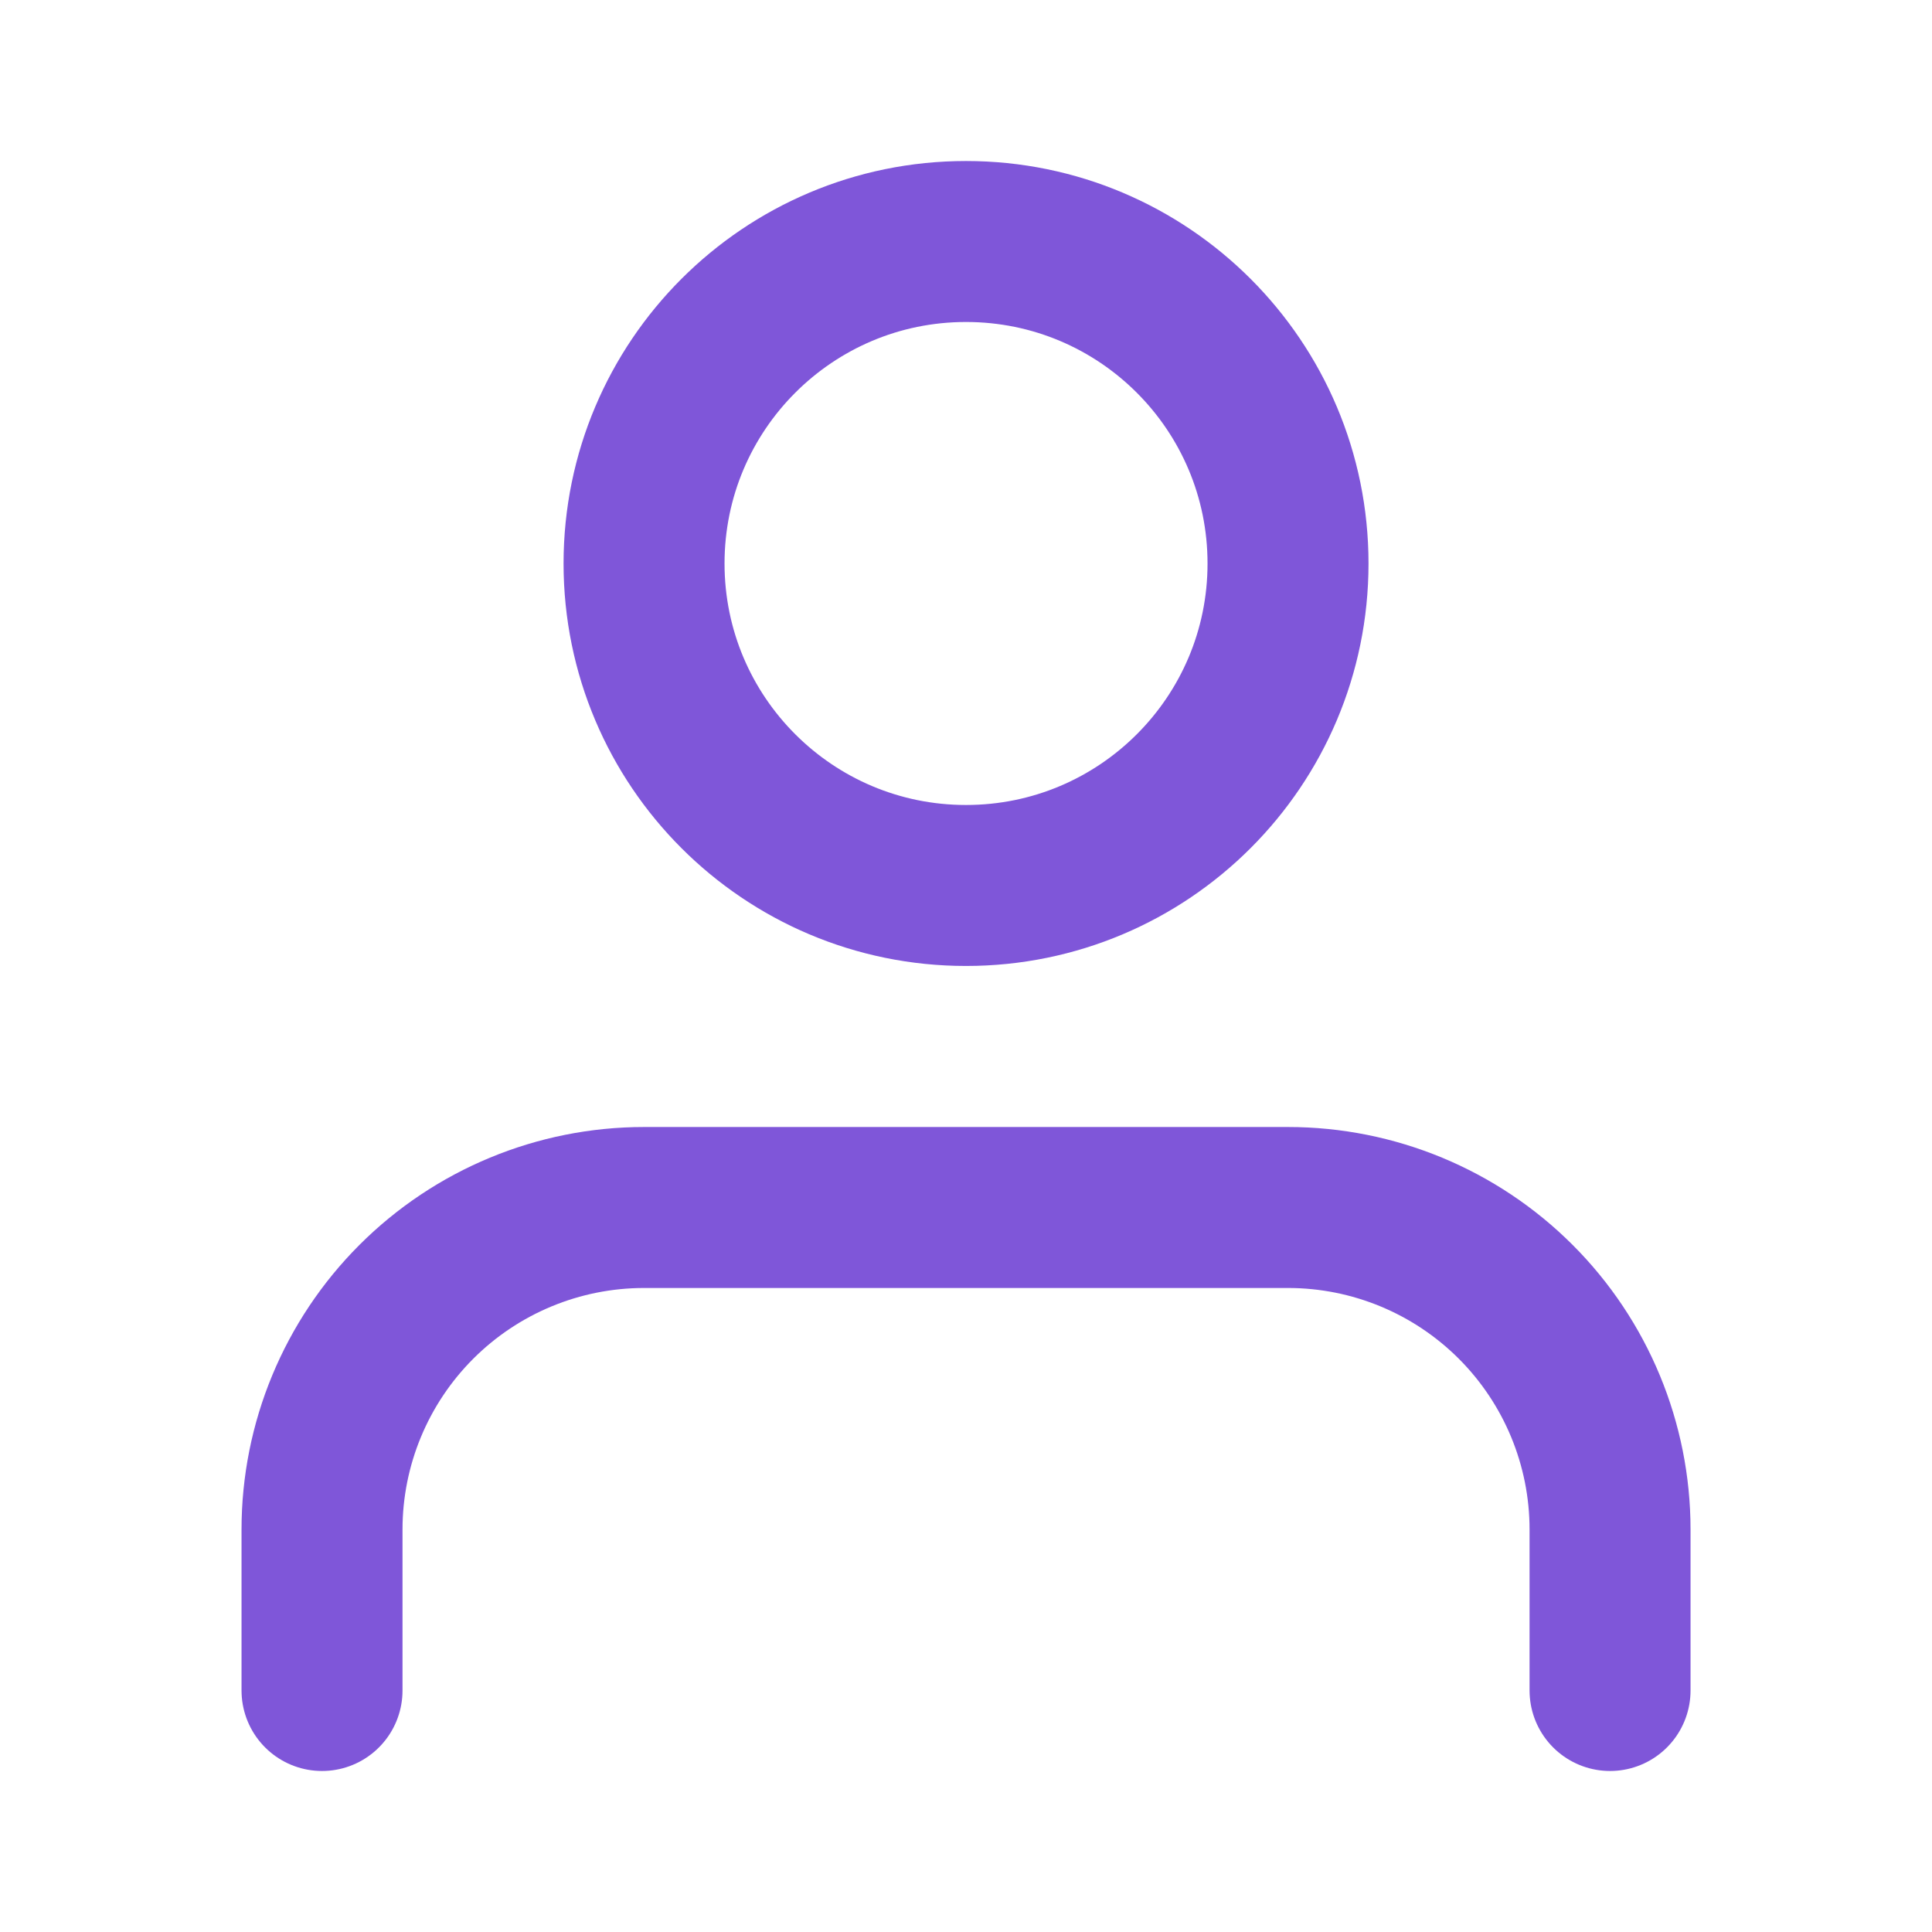 <svg width="28" height="28" viewBox="0 0 28 28" fill="none" xmlns="http://www.w3.org/2000/svg">
<path d="M23.334 24.5V22.167C23.334 20.929 22.842 19.742 21.967 18.867C21.092 17.992 19.905 17.5 18.667 17.5H9.334C8.096 17.5 6.909 17.992 6.034 18.867C5.159 19.742 4.667 20.929 4.667 22.167V24.5M18.667 8.167C18.667 10.744 16.578 12.833 14 12.833C11.423 12.833 9.334 10.744 9.334 8.167C9.334 5.589 11.423 3.5 14 3.5C16.578 3.5 18.667 5.589 18.667 8.167Z" stroke="#7F56D9" stroke-width="2.333" stroke-linecap="round" stroke-linejoin="round"/>
</svg>
